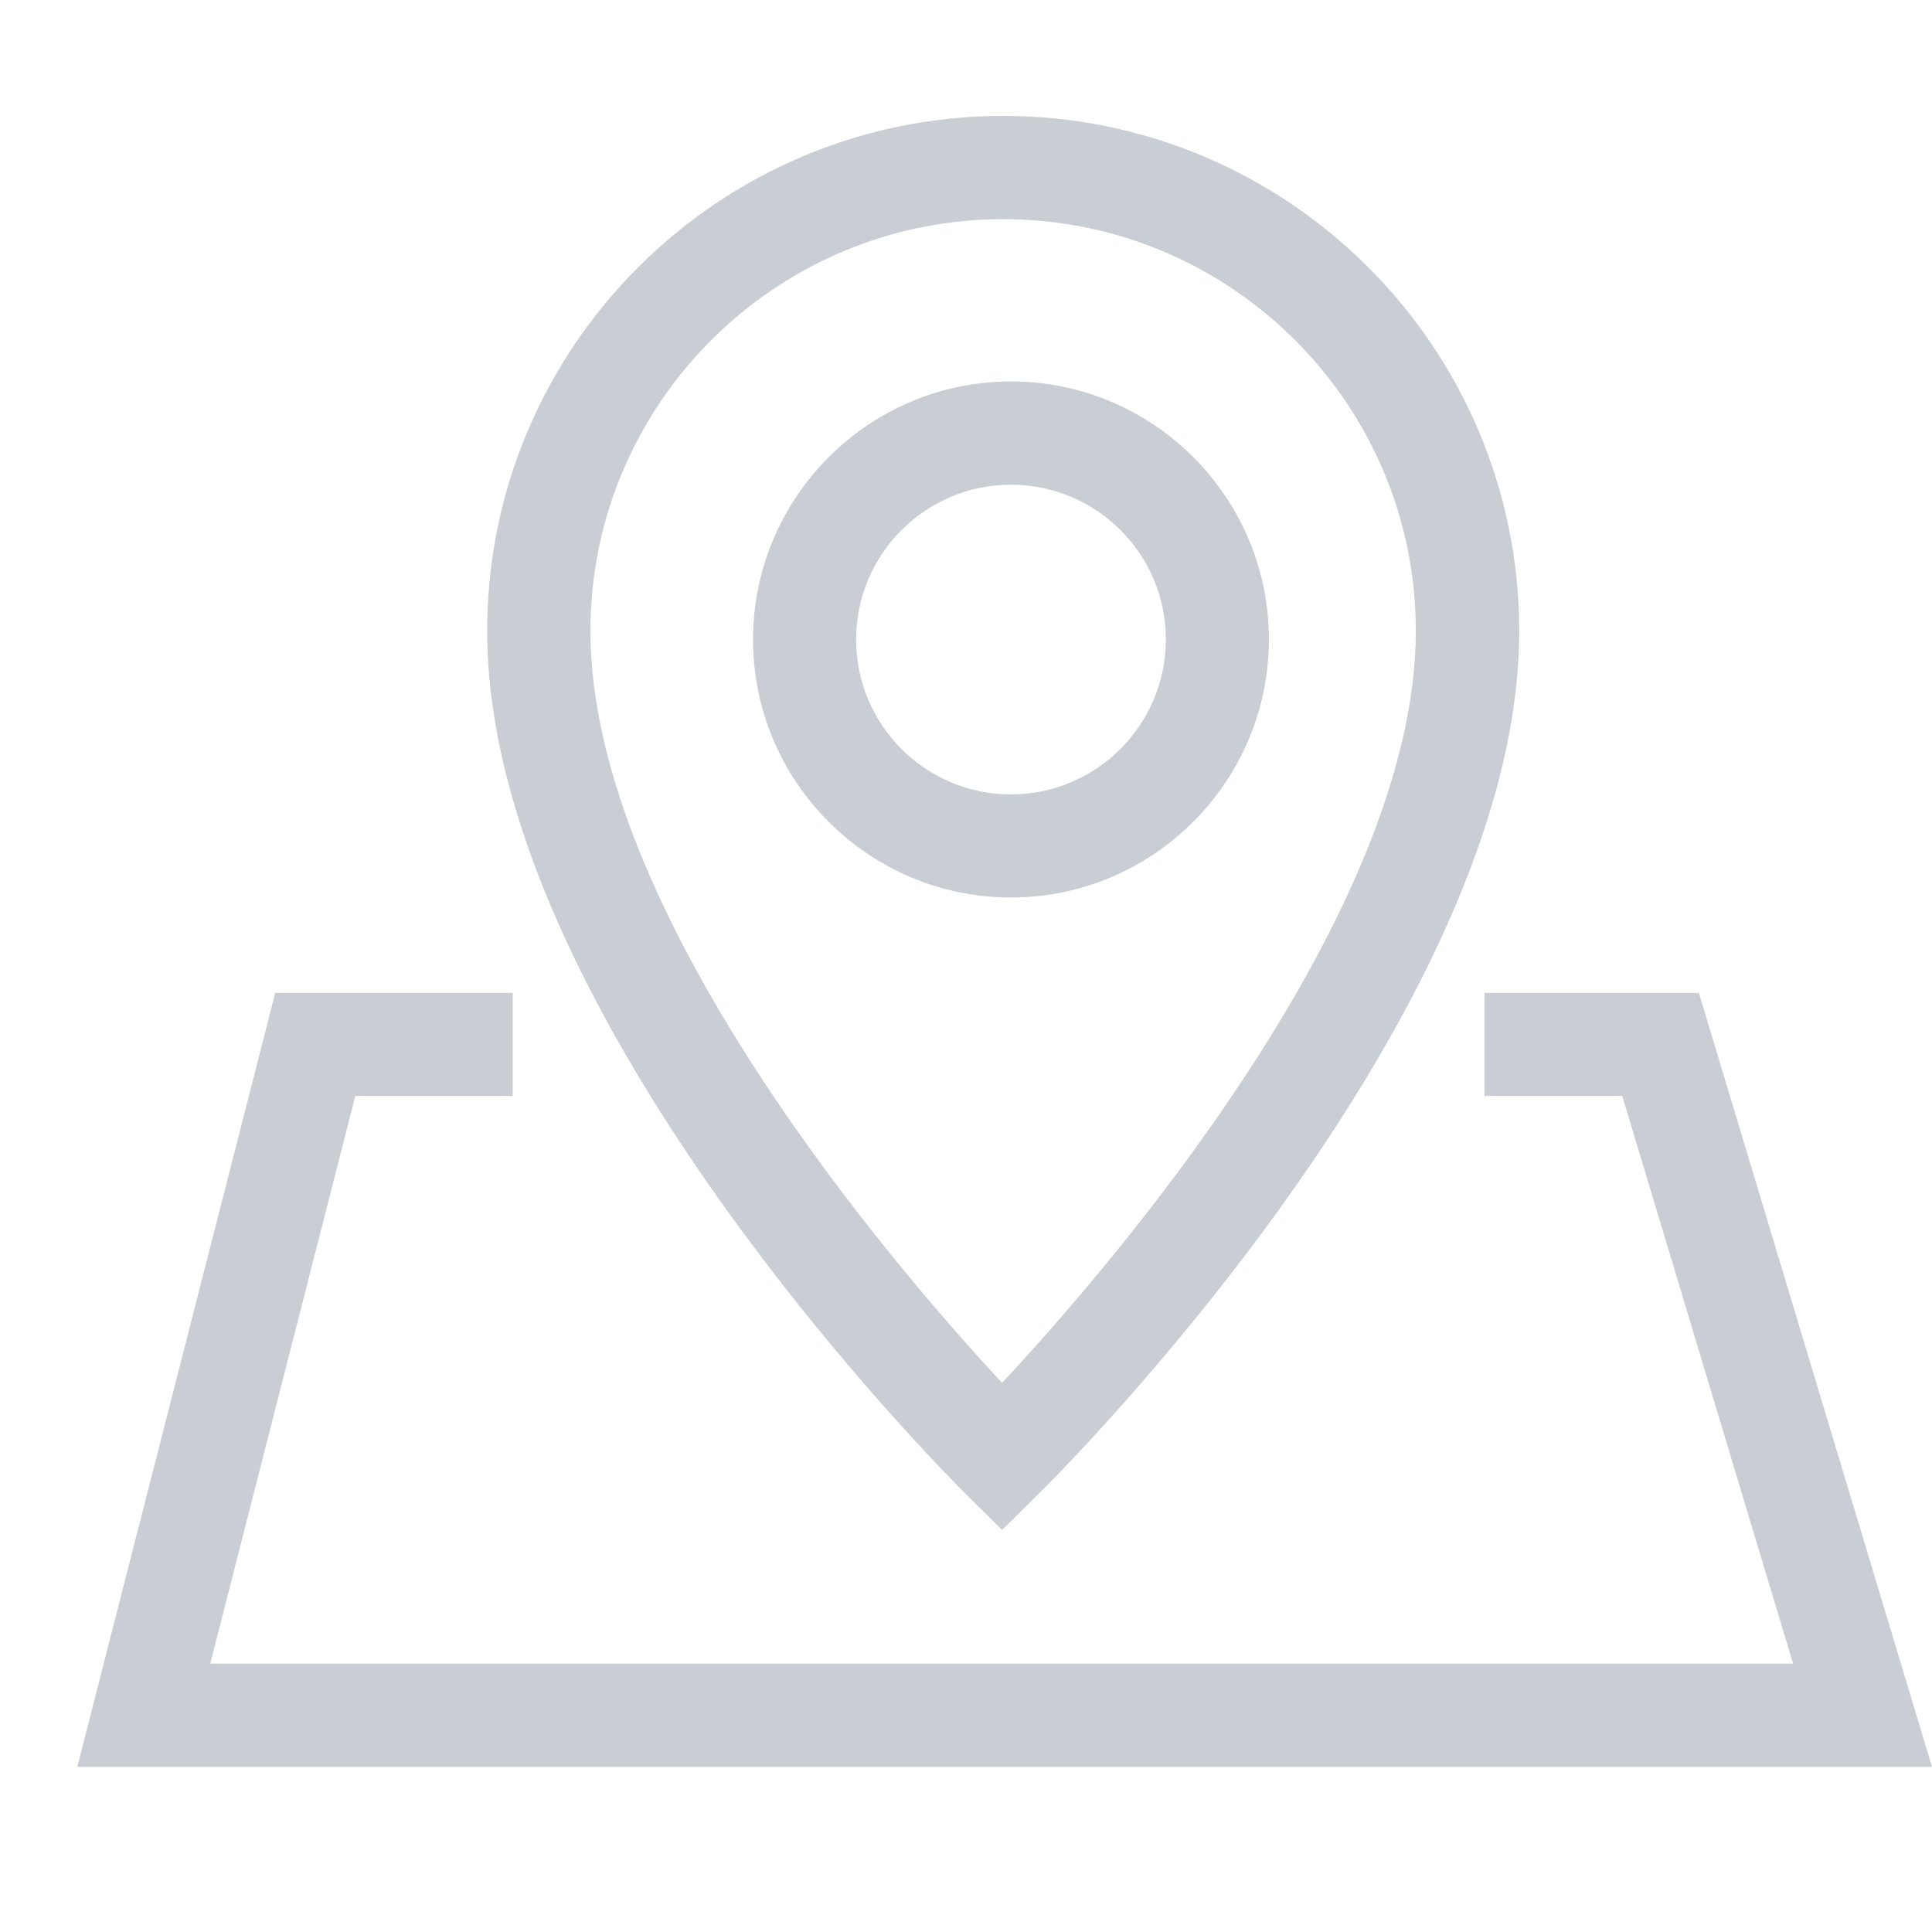 <svg xmlns="http://www.w3.org/2000/svg" fill="none" viewBox="0 0 50 50" class="design-iconfont">
  <defs>
    <clipPath id="qmyvsrymw__v0071sy6ea">
      <rect width="50" height="50" rx="0"/>
    </clipPath>
  </defs>
  <g clip-path="url(#qmyvsrymw__v0071sy6ea)">
    <path d="M24.997,38.667L25.934,39.595L26.872,38.667C27.383,38.166,39.317,26.288,39.317,16.331C39.317,8.981,33.327,3,25.963,3C18.599,3,12.608,8.981,12.608,16.331C12.608,26.283,24.491,38.166,24.997,38.667ZM15.28,16.331C15.28,10.453,20.07,5.672,25.963,5.672C31.85,5.672,36.645,10.453,36.641,16.331C36.641,23.663,28.705,32.817,25.934,35.789C23.174,32.817,15.28,23.672,15.28,16.331ZM19.489,16.552C19.489,20.231,22.485,23.227,26.164,23.227C29.844,23.227,32.839,20.227,32.839,16.547C32.839,12.867,29.844,9.872,26.164,9.872C22.485,9.872,19.489,12.872,19.489,16.552ZM22.156,16.552C22.156,14.339,23.956,12.544,26.164,12.544C28.372,12.544,30.172,14.334,30.172,16.547C30.172,18.759,28.377,20.559,26.164,20.559C23.952,20.559,22.156,18.764,22.156,16.552ZM2,45.727L50,45.727L43.967,25.697L38.417,25.697L38.417,28.364L41.984,28.364L46.405,43.055L5.441,43.055L9.195,28.364L13.269,28.364L13.269,25.697L7.123,25.697L2,45.727Z" fill-rule="evenodd" fill="#C9CDD4"/>
  </g>
</svg>
